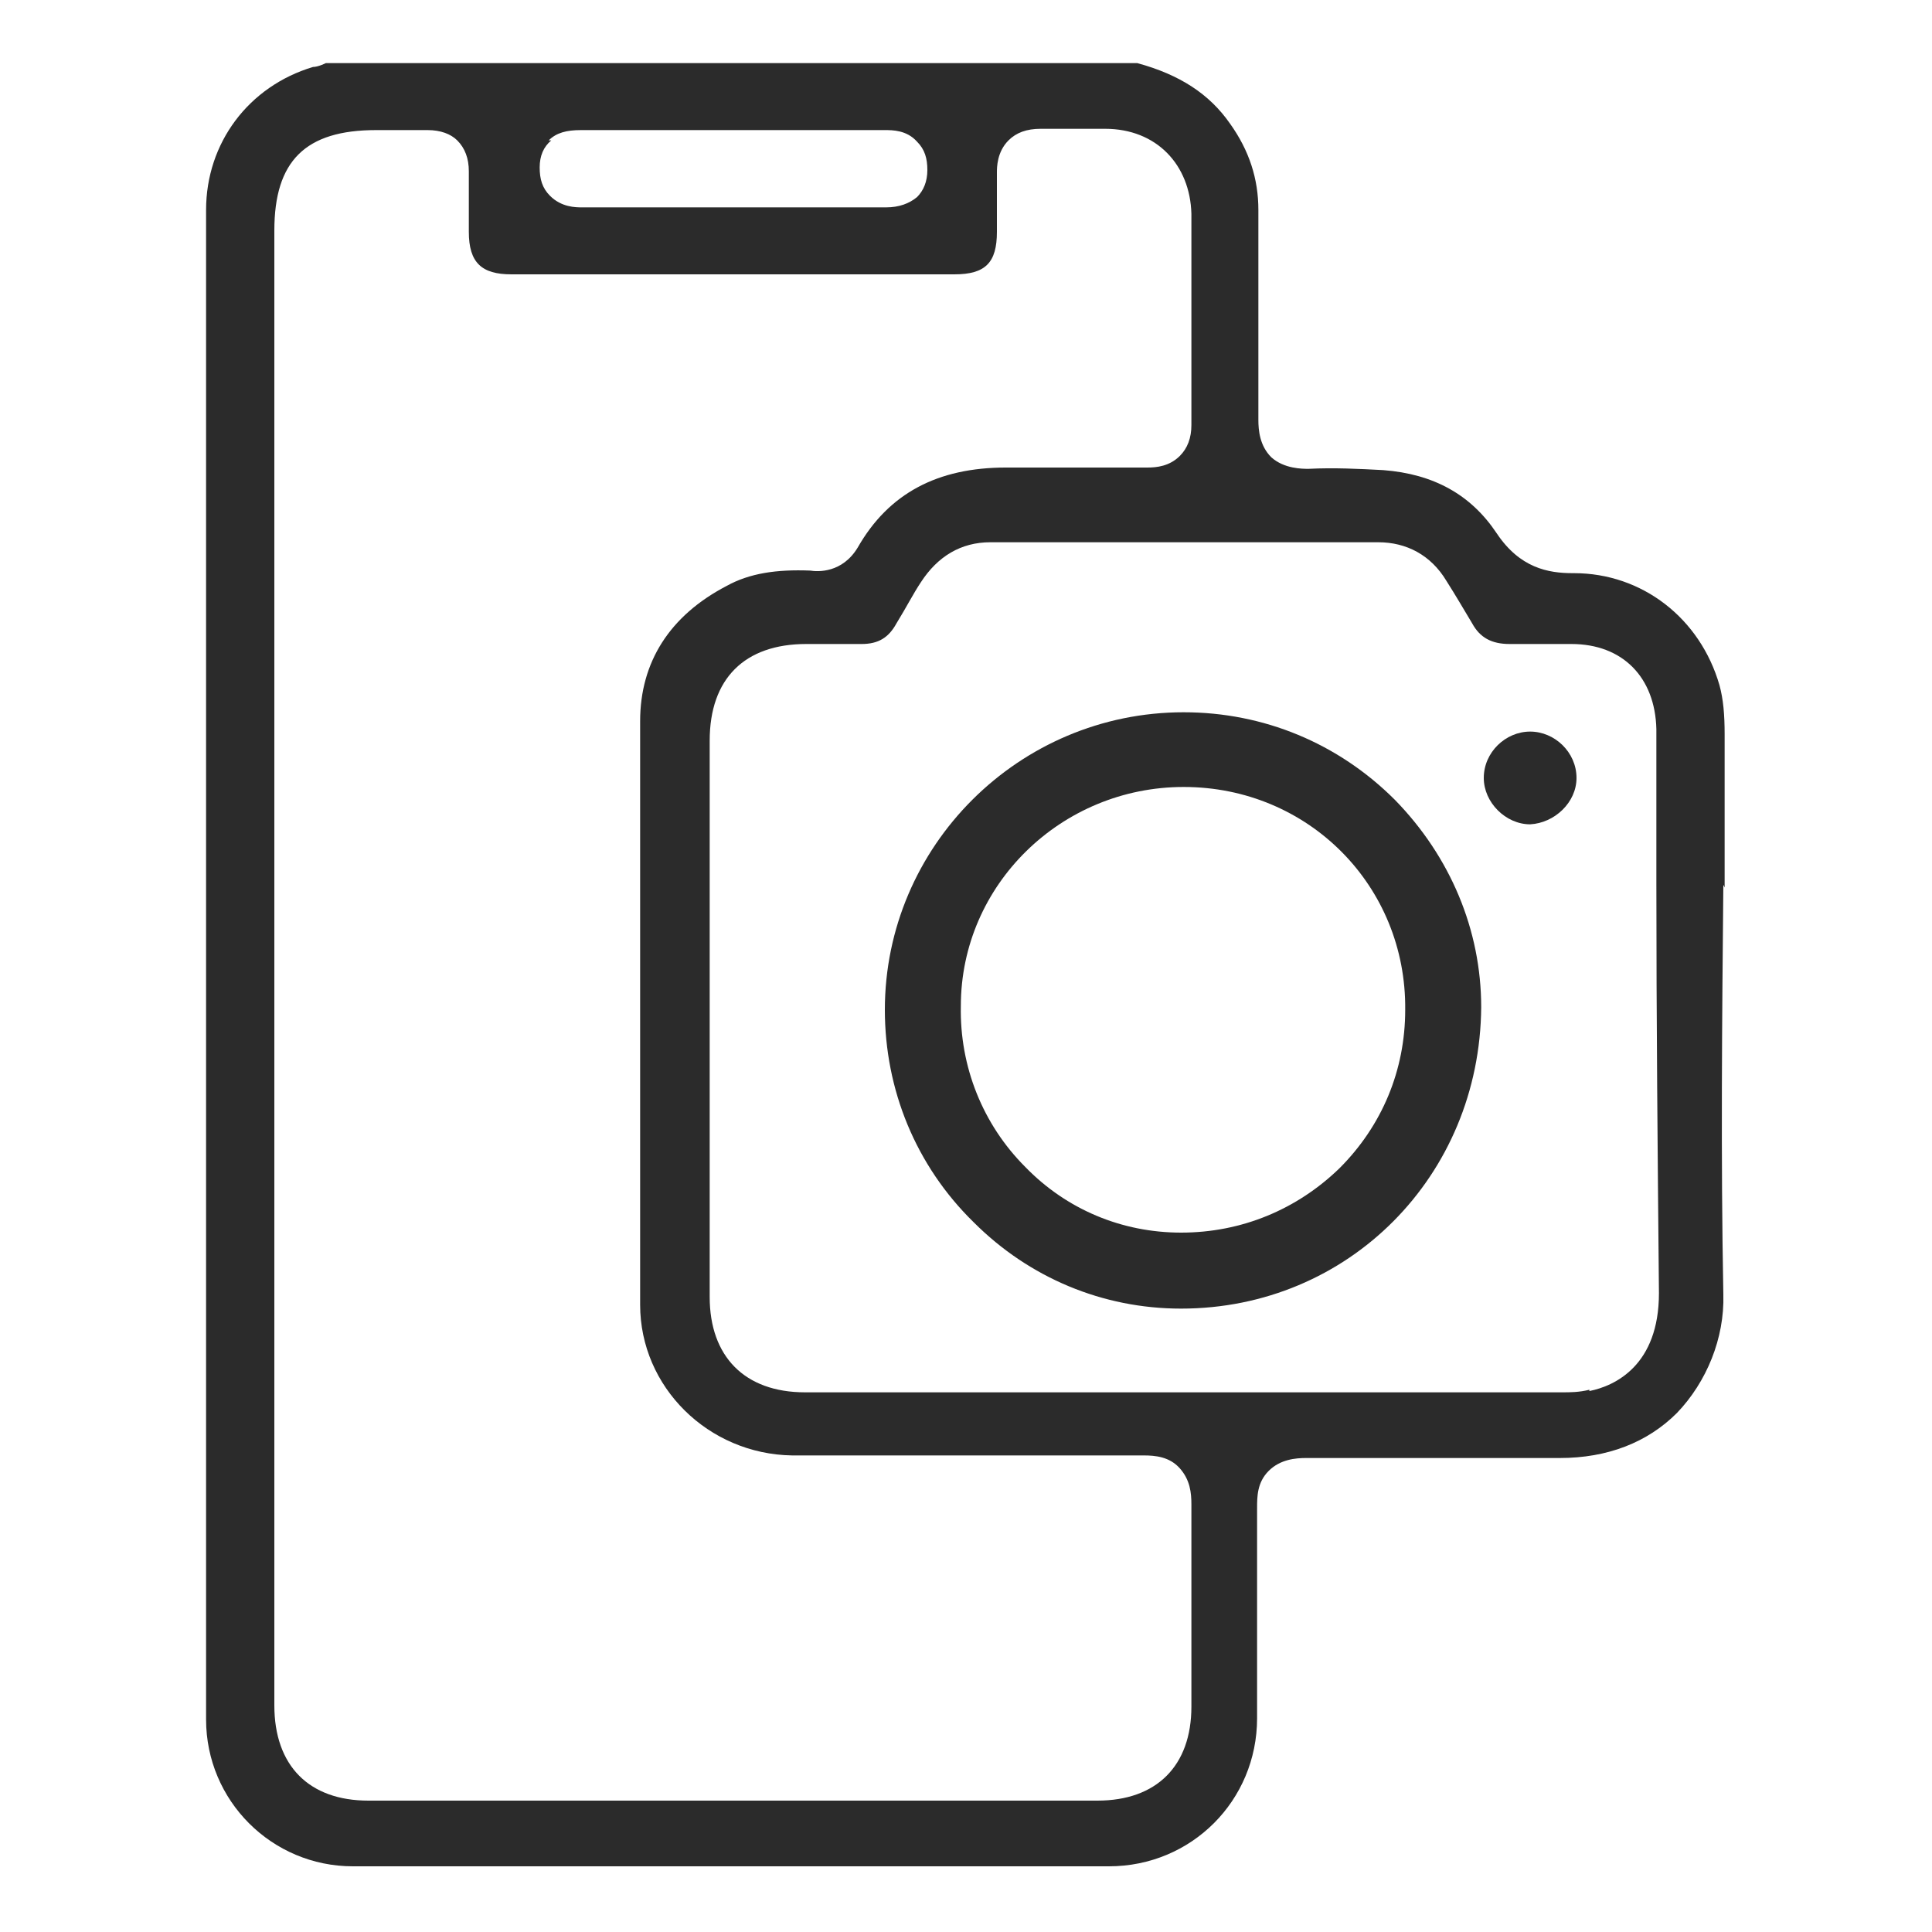 <?xml version="1.0" encoding="UTF-8"?><svg id="Layer_1" xmlns="http://www.w3.org/2000/svg" version="1.1" viewBox="0 0 15 15"><!--Generator: Adobe Illustrator 29.5.1, SVG Export Plug-In . SVG Version: 2.1.0 Build 141)--><defs><style>.st0 {
        fill: #2b2b2b;
      }</style></defs><path class="st0" d="M13.39,6.89c0-.4,0-.79,0-1.19,0-.15-.01-.27-.04-.38-.15-.52-.6-.87-1.13-.87,0,0,0,0,0,0h-.01c-.19,0-.41-.04-.59-.31-.2-.3-.49-.46-.88-.49-.19-.01-.38-.02-.58-.01-.05,0-.19,0-.29-.09-.09-.09-.1-.21-.1-.29,0-.33,0-.66,0-.99v-.03c0-.2,0-.41,0-.61,0-.24-.07-.46-.22-.67-.16-.23-.39-.38-.72-.47H2.53s-.06.03-.1.03c-.5.15-.83.59-.83,1.11,0,3.24,0,7.5,0,11.72,0,.63.51,1.14,1.14,1.14,1.9,0,3.87,0,5.87,0,.64,0,1.15-.51,1.15-1.15v-.04c0-.52,0-1.06,0-1.59,0-.09,0-.2.09-.29.09-.09.21-.1.29-.1.45,0,.91,0,1.31,0h.13c.18,0,.35,0,.53,0,.37,0,.68-.12.91-.35.23-.24.37-.58.36-.92-.02-1.06-.01-2.14,0-3.18ZM4.26,1.09c.06-.06.14-.08.25-.08.78,0,1.57,0,2.36,0h0c.06,0,.17,0,.25.09.06.06.08.13.08.22,0,.09-.03.16-.08.21-.06.05-.14.08-.24.08h-.02c-.29,0-.58,0-.87,0h-.65c-.27,0-.55,0-.82,0h0c-.05,0-.16,0-.25-.09-.06-.06-.08-.13-.08-.22,0-.09.03-.16.09-.21ZM9.25,12.72h-.04s.04,0,.04,0c0,.18,0,.35,0,.53,0,.46-.27.73-.73.73-.94,0-1.89,0-2.83,0s-1.89,0-2.83,0c-.46,0-.73-.27-.73-.74,0-1.42,0-2.83,0-4.25V1.79c0-.54.24-.78.79-.78.03,0,.06,0,.09,0h.05c.08,0,.18,0,.26,0,.1,0,.18.03.23.08.06.06.09.14.09.24,0,.14,0,.28,0,.47,0,.24.1.33.33.33,1.15,0,2.3,0,3.44,0,.24,0,.33-.09.33-.33,0-.17,0-.31,0-.46,0-.04,0-.16.09-.25.06-.06.14-.09.25-.09.08,0,.16,0,.24,0h.02c.07,0,.16,0,.24,0,.4,0,.66.28.67.66,0,.31,0,.62,0,.92h0c0,.25,0,.48,0,.72,0,.1-.03.18-.09.24-.08.08-.18.09-.25.09-.2,0-.39,0-.59,0h-.11c-.13,0-.26,0-.4,0-.53,0-.91.2-1.15.62-.12.2-.31.19-.37.18-.26-.01-.47.02-.65.12-.44.23-.67.59-.67,1.05,0,1.47,0,2.96,0,4.4v.13c0,.64.53,1.16,1.18,1.17,1.07,0,1.94,0,2.73,0,.09,0,.2.01.28.1.08.09.09.19.09.28,0,.34,0,.69,0,1.03ZM12.34,10.79c-.08.02-.15.02-.21.02h-.02c-.59,0-1.18,0-1.77,0h-2.1s-.73,0-.73,0c-.42,0-.84,0-1.26,0-.47,0-.74-.28-.74-.74,0-1.33,0-2.74,0-4.32,0-.48.27-.75.75-.75.04,0,.08,0,.11,0h.03c.1,0,.2,0,.29,0,.13,0,.21-.05.27-.16.08-.13.13-.23.19-.32.13-.2.31-.31.54-.31.82,0,1.75,0,3.01,0,.22,0,.41.1.53.3.07.11.14.23.2.33.06.11.15.16.29.16h.15c.12,0,.23,0,.33,0,.4,0,.65.26.66.66,0,.02,0,.03,0,.05v1.14c0,1.06.01,2.12.02,3.19,0,.56-.34.72-.54.76Z"/><path class="st0" d="M9.19,5.53h0c-1.28,0-2.32,1.04-2.32,2.31,0,.62.24,1.21.69,1.65.43.43,1,.67,1.61.67h0c1.3,0,2.32-1.03,2.33-2.34,0-.6-.24-1.17-.67-1.61-.44-.44-1.02-.68-1.64-.68ZM10.4,9.07c-.33.32-.76.5-1.23.5h0c-.46,0-.89-.18-1.21-.51-.33-.33-.51-.78-.5-1.25,0-.94.78-1.7,1.73-1.7h0c.97,0,1.73.77,1.72,1.73,0,.47-.18.9-.51,1.23Z"/><path class="st0" d="M11.88,5.68c.19,0,.36.16.36.36,0,.19-.17.35-.36.36-.19,0-.36-.17-.36-.36,0-.2.17-.36.36-.36Z"/></svg>